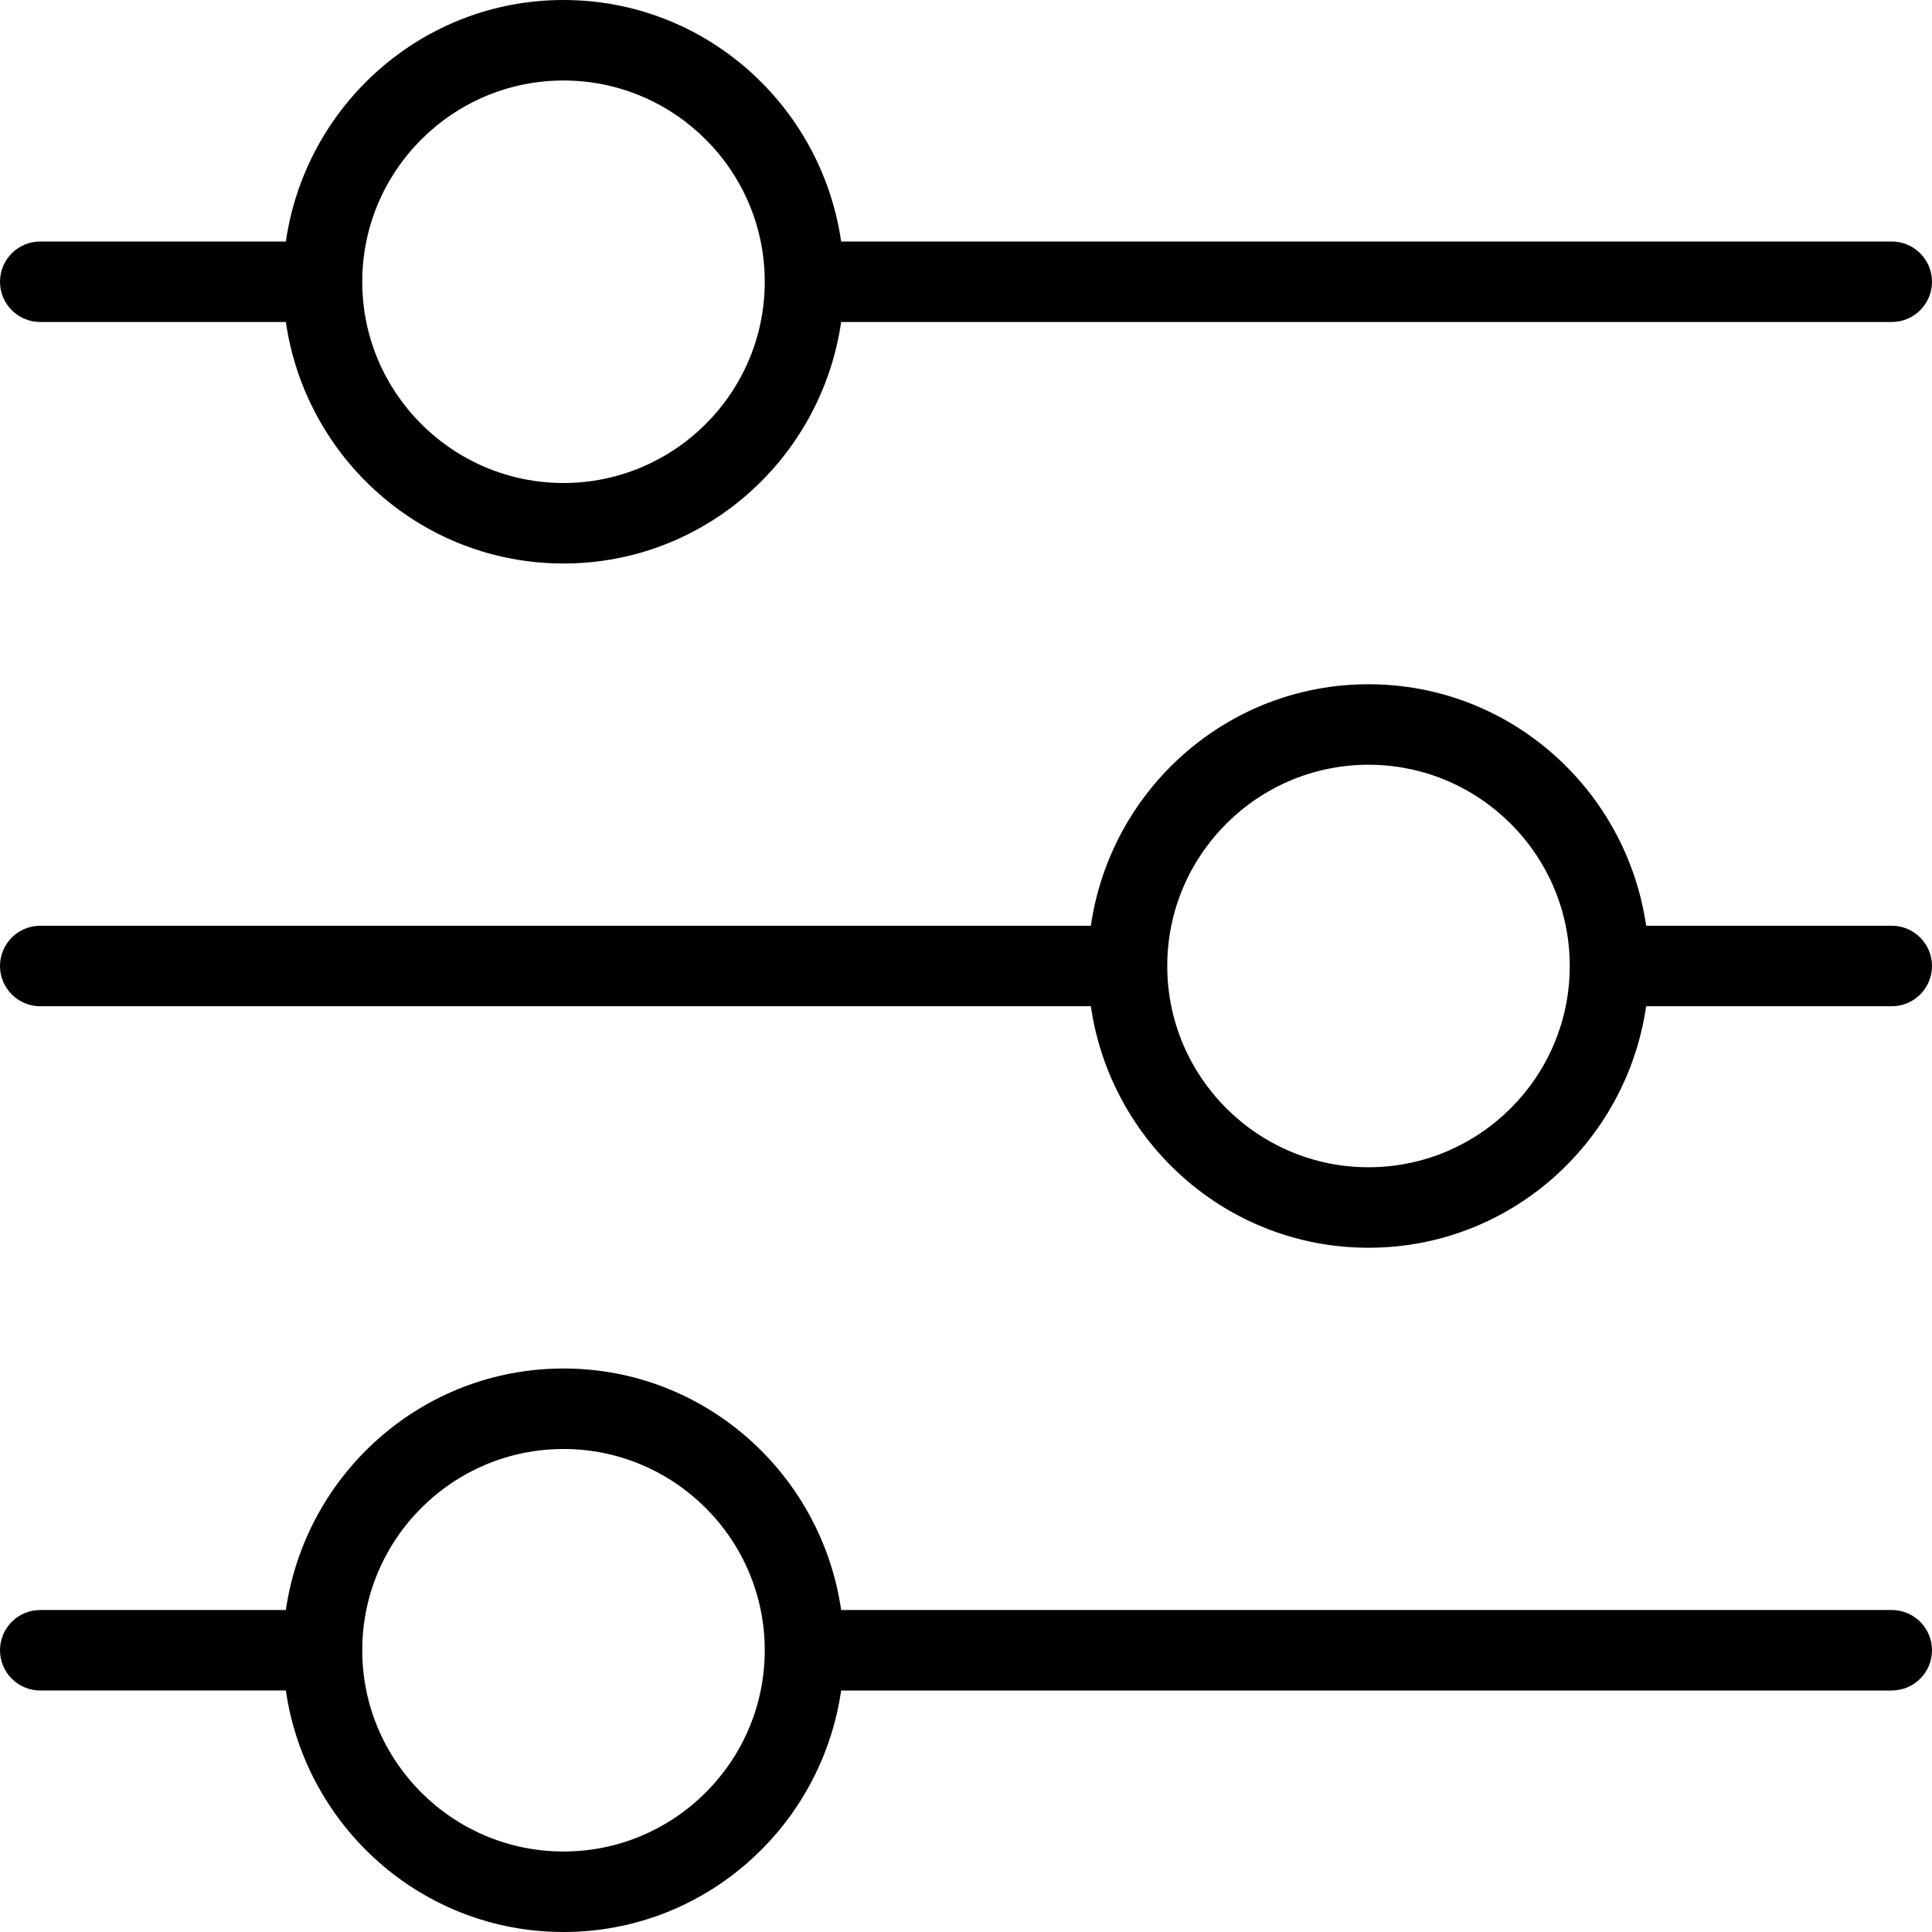 <svg viewBox="0 0 24 24" data-name="Layer 1" id="Layer_1" xmlns="http://www.w3.org/2000/svg">
  <path d="M.5,4H3.551c.245,1.692,1.691,3,3.449,3s3.204-1.308,3.449-3h13.051c.276,0,.5-.224,.5-.5s-.224-.5-.5-.5H10.449c-.245-1.692-1.691-3-3.449-3S3.796,1.308,3.551,3H.5c-.276,0-.5,.224-.5,.5s.224,.5,.5,.5ZM7,1c1.378,0,2.5,1.121,2.5,2.5s-1.122,2.5-2.5,2.5-2.5-1.121-2.5-2.5,1.122-2.5,2.5-2.5ZM23.5,11.5h-3.051c-.245-1.692-1.691-3-3.449-3s-3.204,1.308-3.449,3H.5c-.276,0-.5,.224-.5,.5s.224,.5,.5,.5H13.551c.245,1.692,1.691,3,3.449,3s3.204-1.308,3.449-3h3.051c.276,0,.5-.224,.5-.5s-.224-.5-.5-.5Zm-6.5,3c-1.378,0-2.5-1.121-2.5-2.5s1.122-2.5,2.5-2.5,2.5,1.121,2.5,2.5-1.122,2.5-2.5,2.5Zm6.5,5.5H10.449c-.245-1.692-1.691-3-3.449-3s-3.204,1.308-3.449,3H.5c-.276,0-.5,.224-.5,.5s.224,.5,.5,.5H3.551c.245,1.692,1.691,3,3.449,3s3.204-1.308,3.449-3h13.051c.276,0,.5-.224,.5-.5s-.224-.5-.5-.5Zm-16.5,3c-1.378,0-2.5-1.121-2.5-2.5s1.122-2.5,2.5-2.5,2.5,1.121,2.5,2.5-1.122,2.5-2.5,2.5Z"></path>
</svg>
